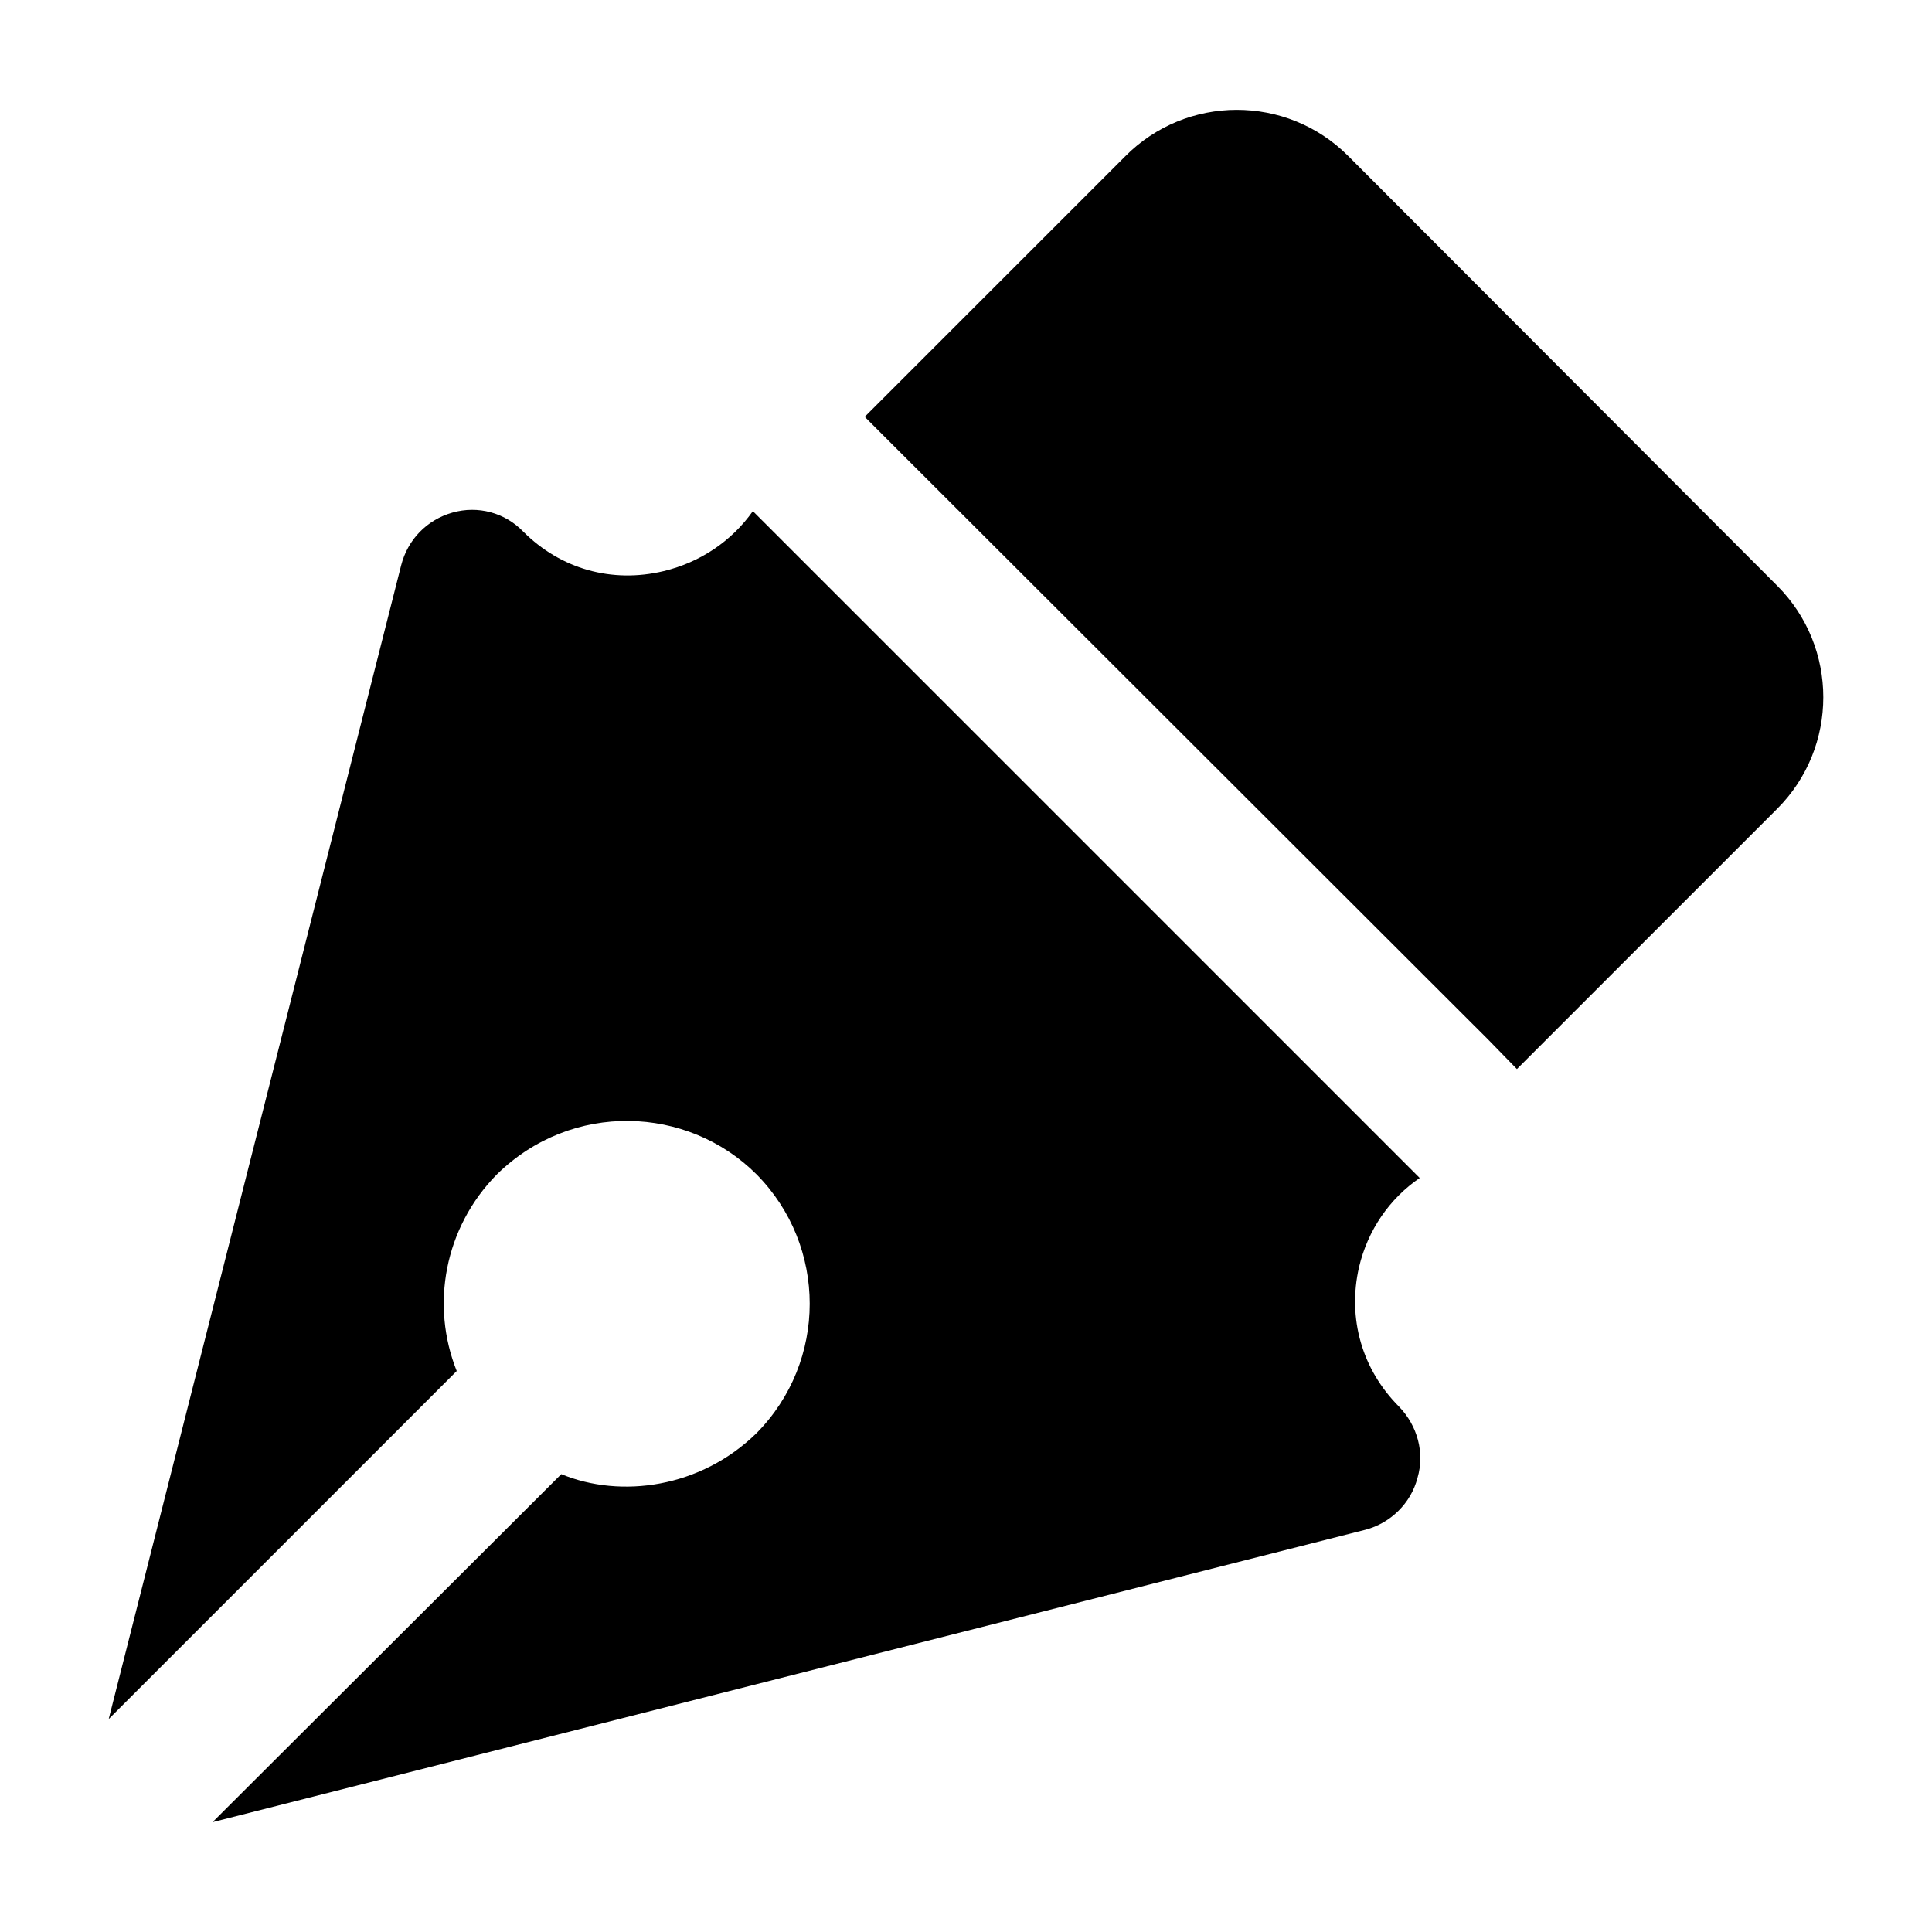 <?xml version="1.0" encoding="UTF-8"?>
<!-- Uploaded to: ICON Repo, www.svgrepo.com, Generator: ICON Repo Mixer Tools -->
<svg fill="#000000" width="800px" height="800px" version="1.1" viewBox="144 144 512 512" xmlns="http://www.w3.org/2000/svg">
 <g>
  <path d="m292.75 534.66-92.43 92.234 305.58-77.508c6.586-1.746 12.012-6.977 13.758-13.758 1.941-6.59 0-13.758-4.844-18.797-9.883-9.883-13.758-23.445-10.66-37.012 2.328-9.883 8.141-18.215 16.086-23.641l-176.72-176.72c-5.621 7.945-13.957 13.566-23.645 15.891-13.758 3.297-27.32-0.578-37.203-10.461-4.844-5.039-12.016-6.977-18.797-5.039s-11.82 7.168-13.562 13.949l-77.508 305.77 92.23-92.234c-6.973-17.441-3.293-37.98 10.66-52.125 19.836-19.441 50.508-18.281 68.789 0 18.797 18.992 18.797 49.605 0 68.598-14.781 14.48-35.934 17.387-51.734 10.852z"/>
  <path d="m546 427.31 68.984-68.984c16.277-16.273 16.277-42.824 0-59.098l-113.74-113.94c-16.281-16.281-42.828-16.281-59.102 0.191l-68.984 68.984 6.394 6.394 158.89 158.7z"/>
 </g>
</svg>